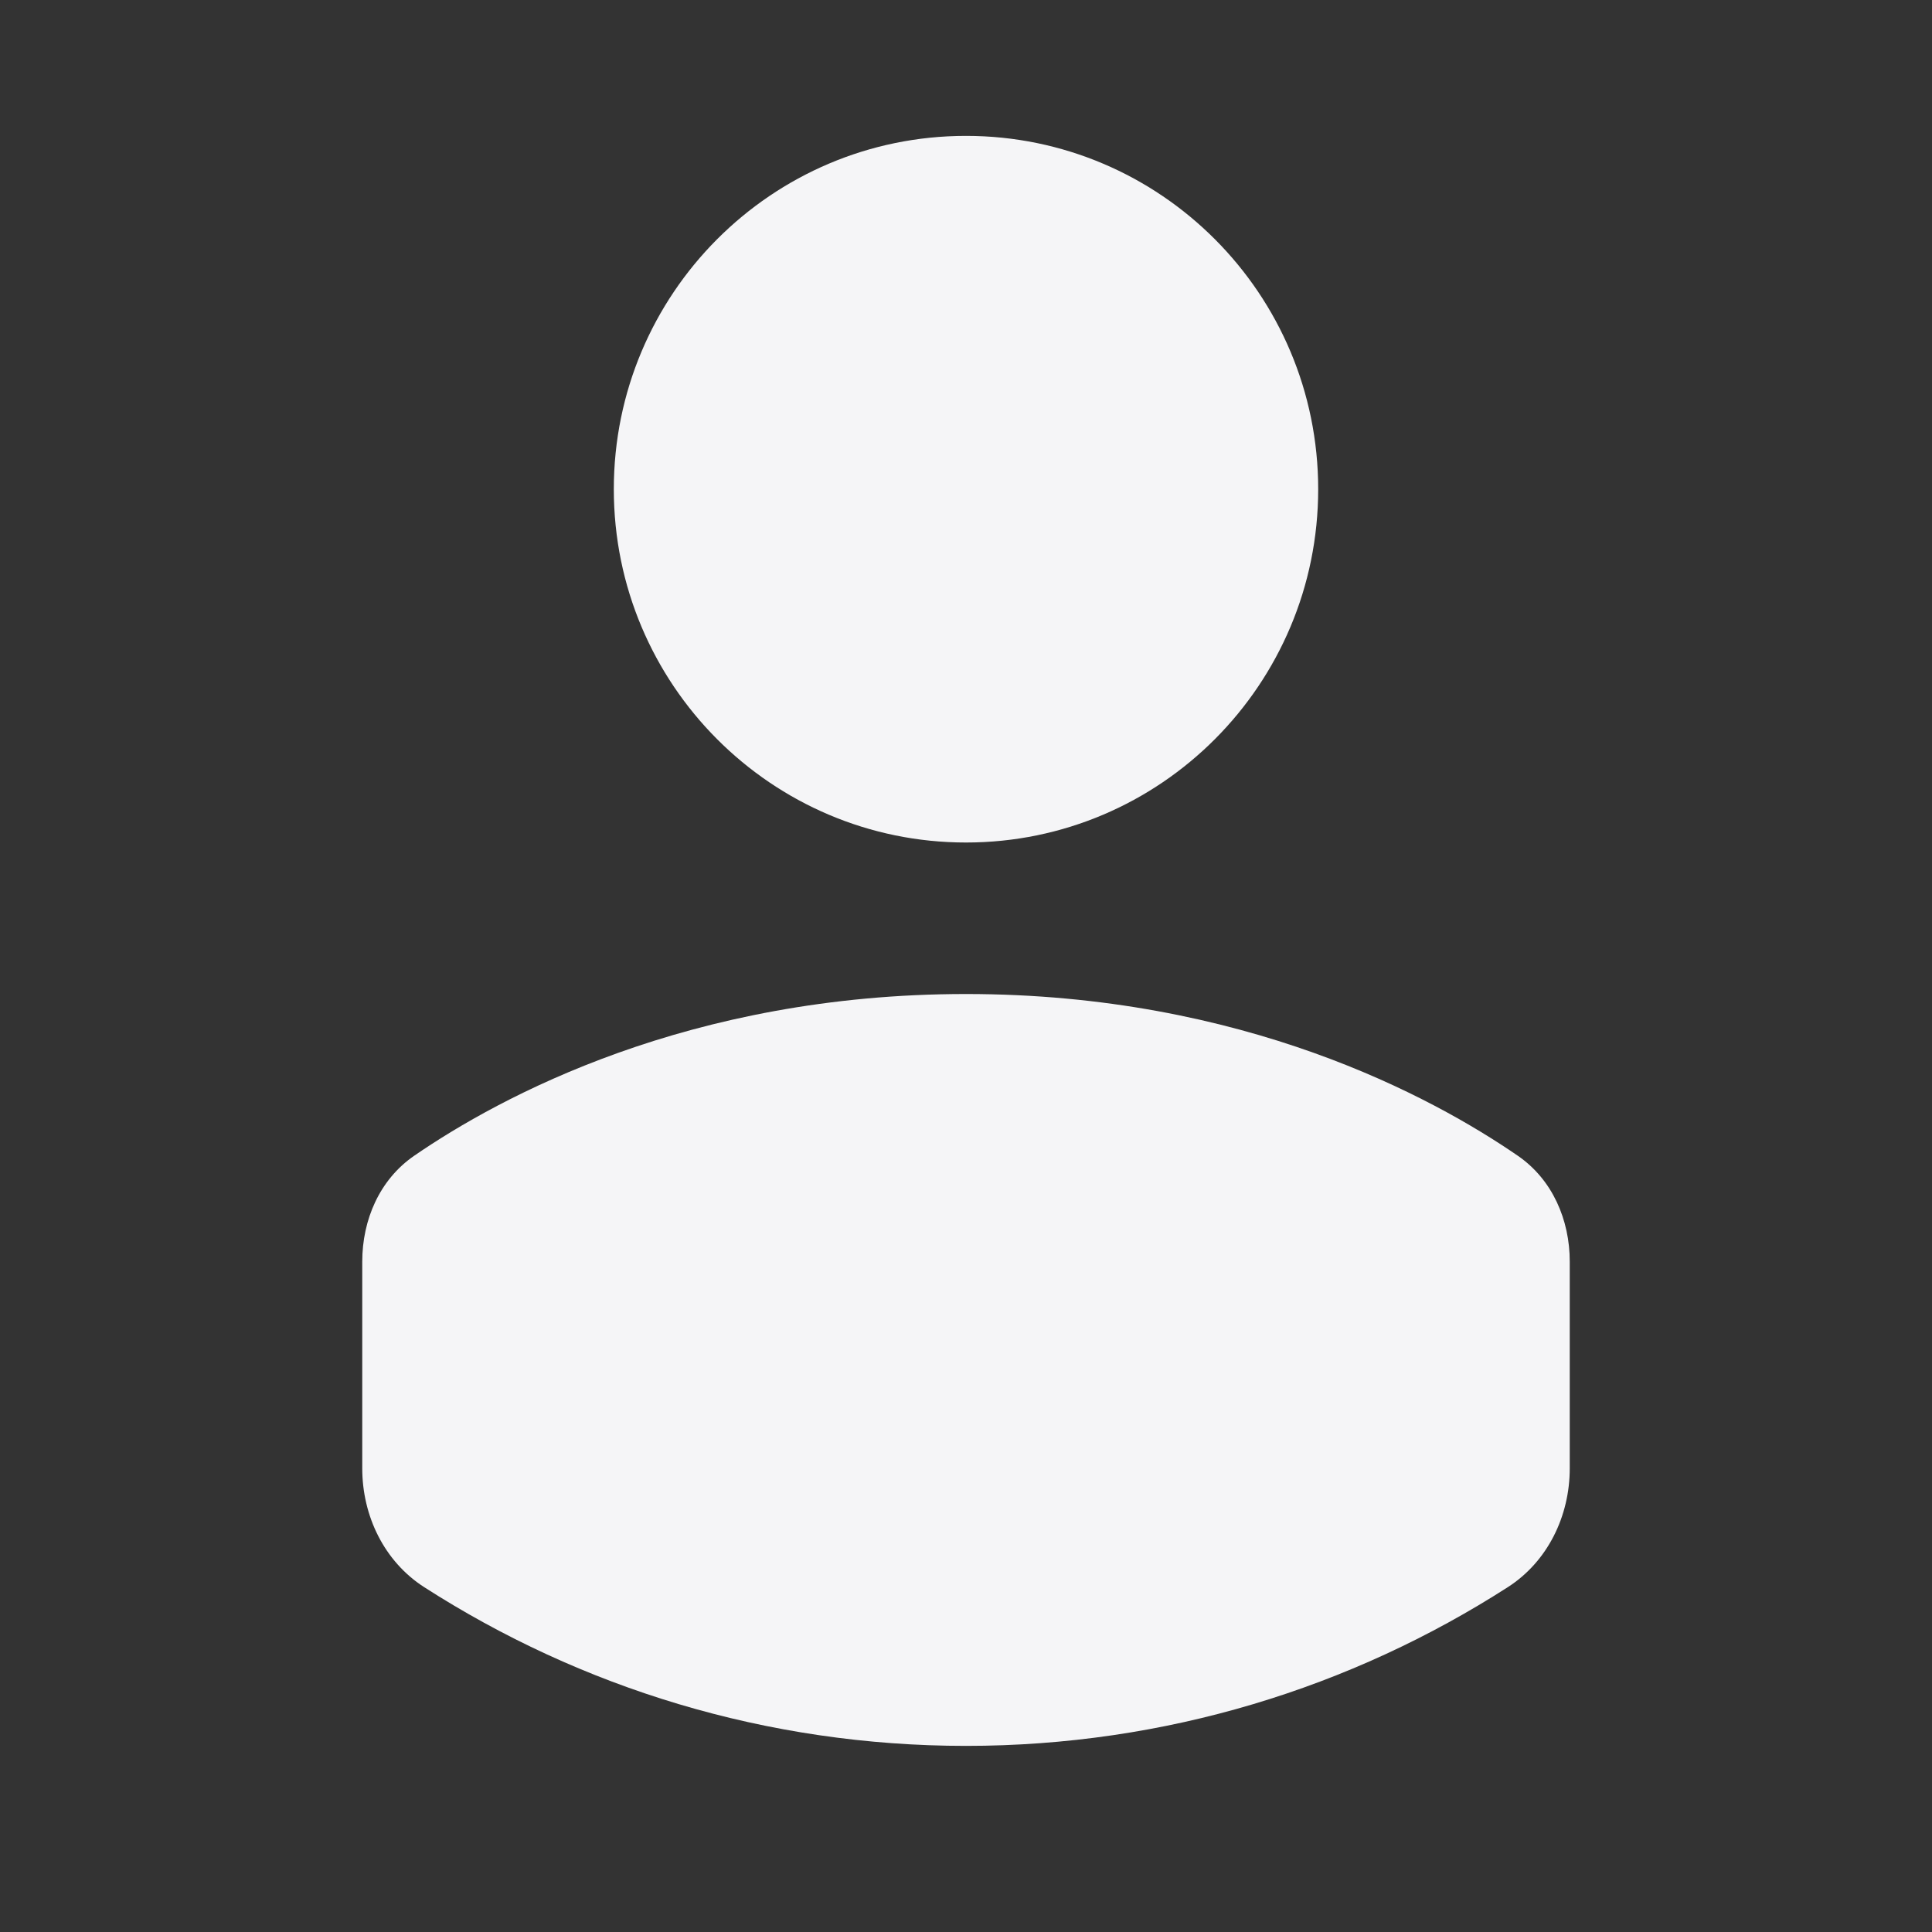 <svg width="24" height="24" viewBox="0 0 24 24" fill="none" xmlns="http://www.w3.org/2000/svg">
<rect x="0" y="0" width="24" height="24" fill="#333333" stroke="none"/>
<path d="M16.375 6.077C16.375 8.501 14.416 10.466 12 10.466C9.584 10.466 7.625 8.501 7.625 6.077C7.625 3.653 9.584 1.688 12 1.688C14.416 1.688 16.375 3.653 16.375 6.077ZM5.269 19.716C4.773 19.397 4.5 18.832 4.5 18.24V15.673C4.5 15.152 4.716 14.653 5.144 14.358C6.207 13.627 8.557 12.348 12 12.348C15.443 12.348 17.793 13.627 18.856 14.358C19.284 14.653 19.5 15.152 19.5 15.673V18.24C19.5 18.832 19.227 19.397 18.731 19.716C16.788 20.964 14.478 21.688 12 21.688C9.522 21.688 7.212 20.964 5.269 19.716Z" fill="#F5F5F7"/>
</svg>
